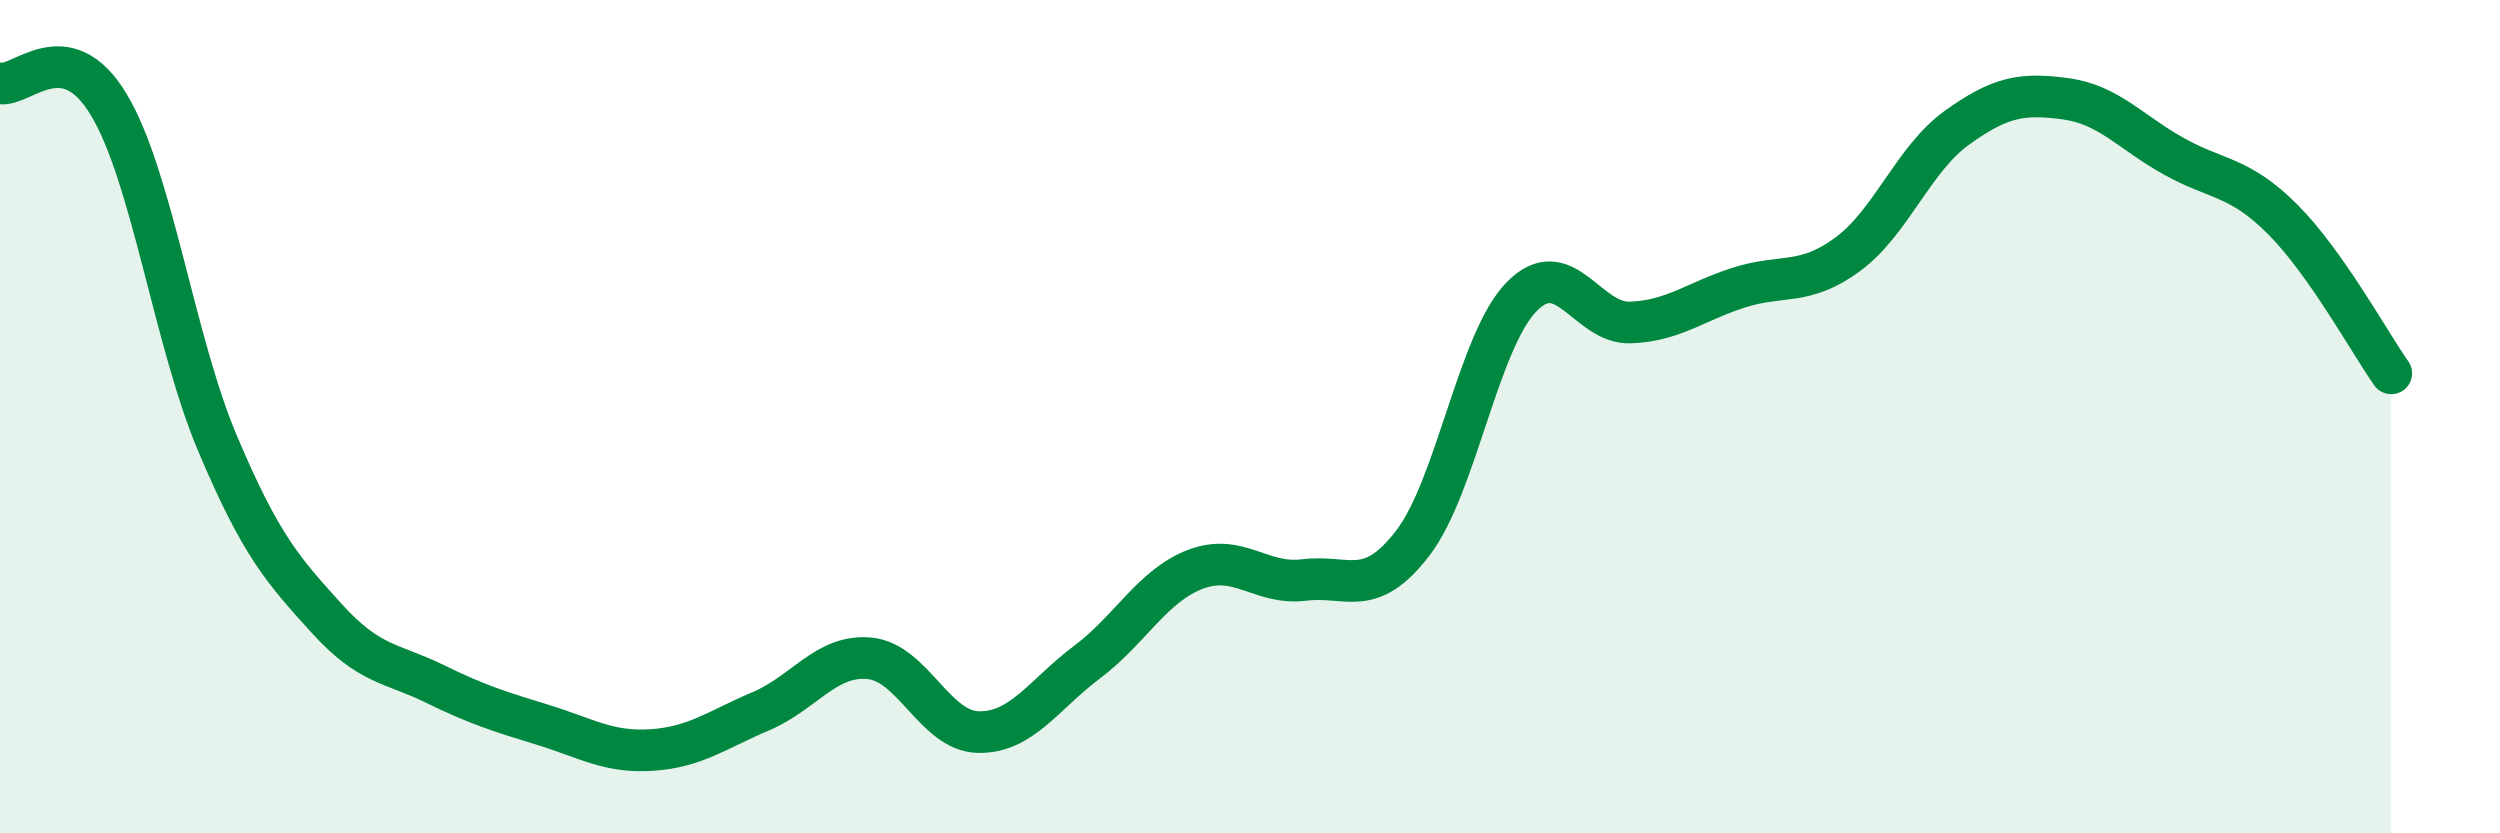 
    <svg width="60" height="20" viewBox="0 0 60 20" xmlns="http://www.w3.org/2000/svg">
      <path
        d="M 0,2 C 0.52,2.1 1.57,0.78 2.61,2.51 C 3.65,4.24 4.18,8.18 5.22,10.64 C 6.26,13.1 6.79,13.68 7.83,14.83 C 8.87,15.98 9.39,15.9 10.43,16.41 C 11.47,16.92 12,17.08 13.04,17.4 C 14.08,17.72 14.61,18.07 15.65,18 C 16.69,17.93 17.22,17.51 18.26,17.07 C 19.3,16.63 19.83,15.7 20.87,15.8 C 21.91,15.9 22.44,17.55 23.48,17.57 C 24.52,17.59 25.05,16.67 26.09,15.89 C 27.13,15.11 27.66,14.05 28.7,13.66 C 29.74,13.27 30.26,14.05 31.3,13.92 C 32.34,13.79 32.87,14.39 33.91,13.03 C 34.95,11.67 35.48,8.18 36.52,7.12 C 37.56,6.06 38.09,7.78 39.13,7.74 C 40.17,7.7 40.7,7.23 41.74,6.9 C 42.78,6.57 43.31,6.87 44.35,6.1 C 45.39,5.33 45.92,3.82 46.96,3.07 C 48,2.32 48.53,2.23 49.57,2.37 C 50.61,2.51 51.13,3.17 52.17,3.75 C 53.21,4.33 53.74,4.22 54.78,5.26 C 55.82,6.3 56.87,8.22 57.39,8.96L57.39 20L0 20Z"
        fill="#008740"
        opacity="0.1"
        stroke-linecap="round"
        stroke-linejoin="round"
      />
      <path
        d="M 0,2 C 0.52,2.1 1.57,0.78 2.61,2.51 C 3.65,4.24 4.18,8.18 5.22,10.64 C 6.26,13.1 6.79,13.68 7.83,14.83 C 8.87,15.98 9.39,15.9 10.43,16.41 C 11.47,16.92 12,17.08 13.04,17.4 C 14.08,17.72 14.61,18.07 15.65,18 C 16.69,17.93 17.22,17.51 18.26,17.07 C 19.3,16.63 19.83,15.7 20.87,15.8 C 21.91,15.9 22.44,17.55 23.48,17.57 C 24.52,17.59 25.05,16.67 26.09,15.89 C 27.13,15.11 27.66,14.05 28.7,13.66 C 29.74,13.27 30.26,14.05 31.3,13.92 C 32.34,13.79 32.87,14.39 33.91,13.03 C 34.95,11.67 35.48,8.18 36.52,7.12 C 37.56,6.06 38.09,7.78 39.13,7.74 C 40.17,7.7 40.7,7.23 41.74,6.9 C 42.78,6.57 43.31,6.87 44.35,6.1 C 45.39,5.33 45.92,3.82 46.96,3.07 C 48,2.32 48.53,2.23 49.57,2.37 C 50.61,2.51 51.13,3.17 52.17,3.75 C 53.21,4.33 53.74,4.22 54.78,5.26 C 55.82,6.3 56.87,8.22 57.39,8.96"
        stroke="#008740"
        stroke-width="1"
        fill="none"
        stroke-linecap="round"
        stroke-linejoin="round"
      />
    </svg>
  